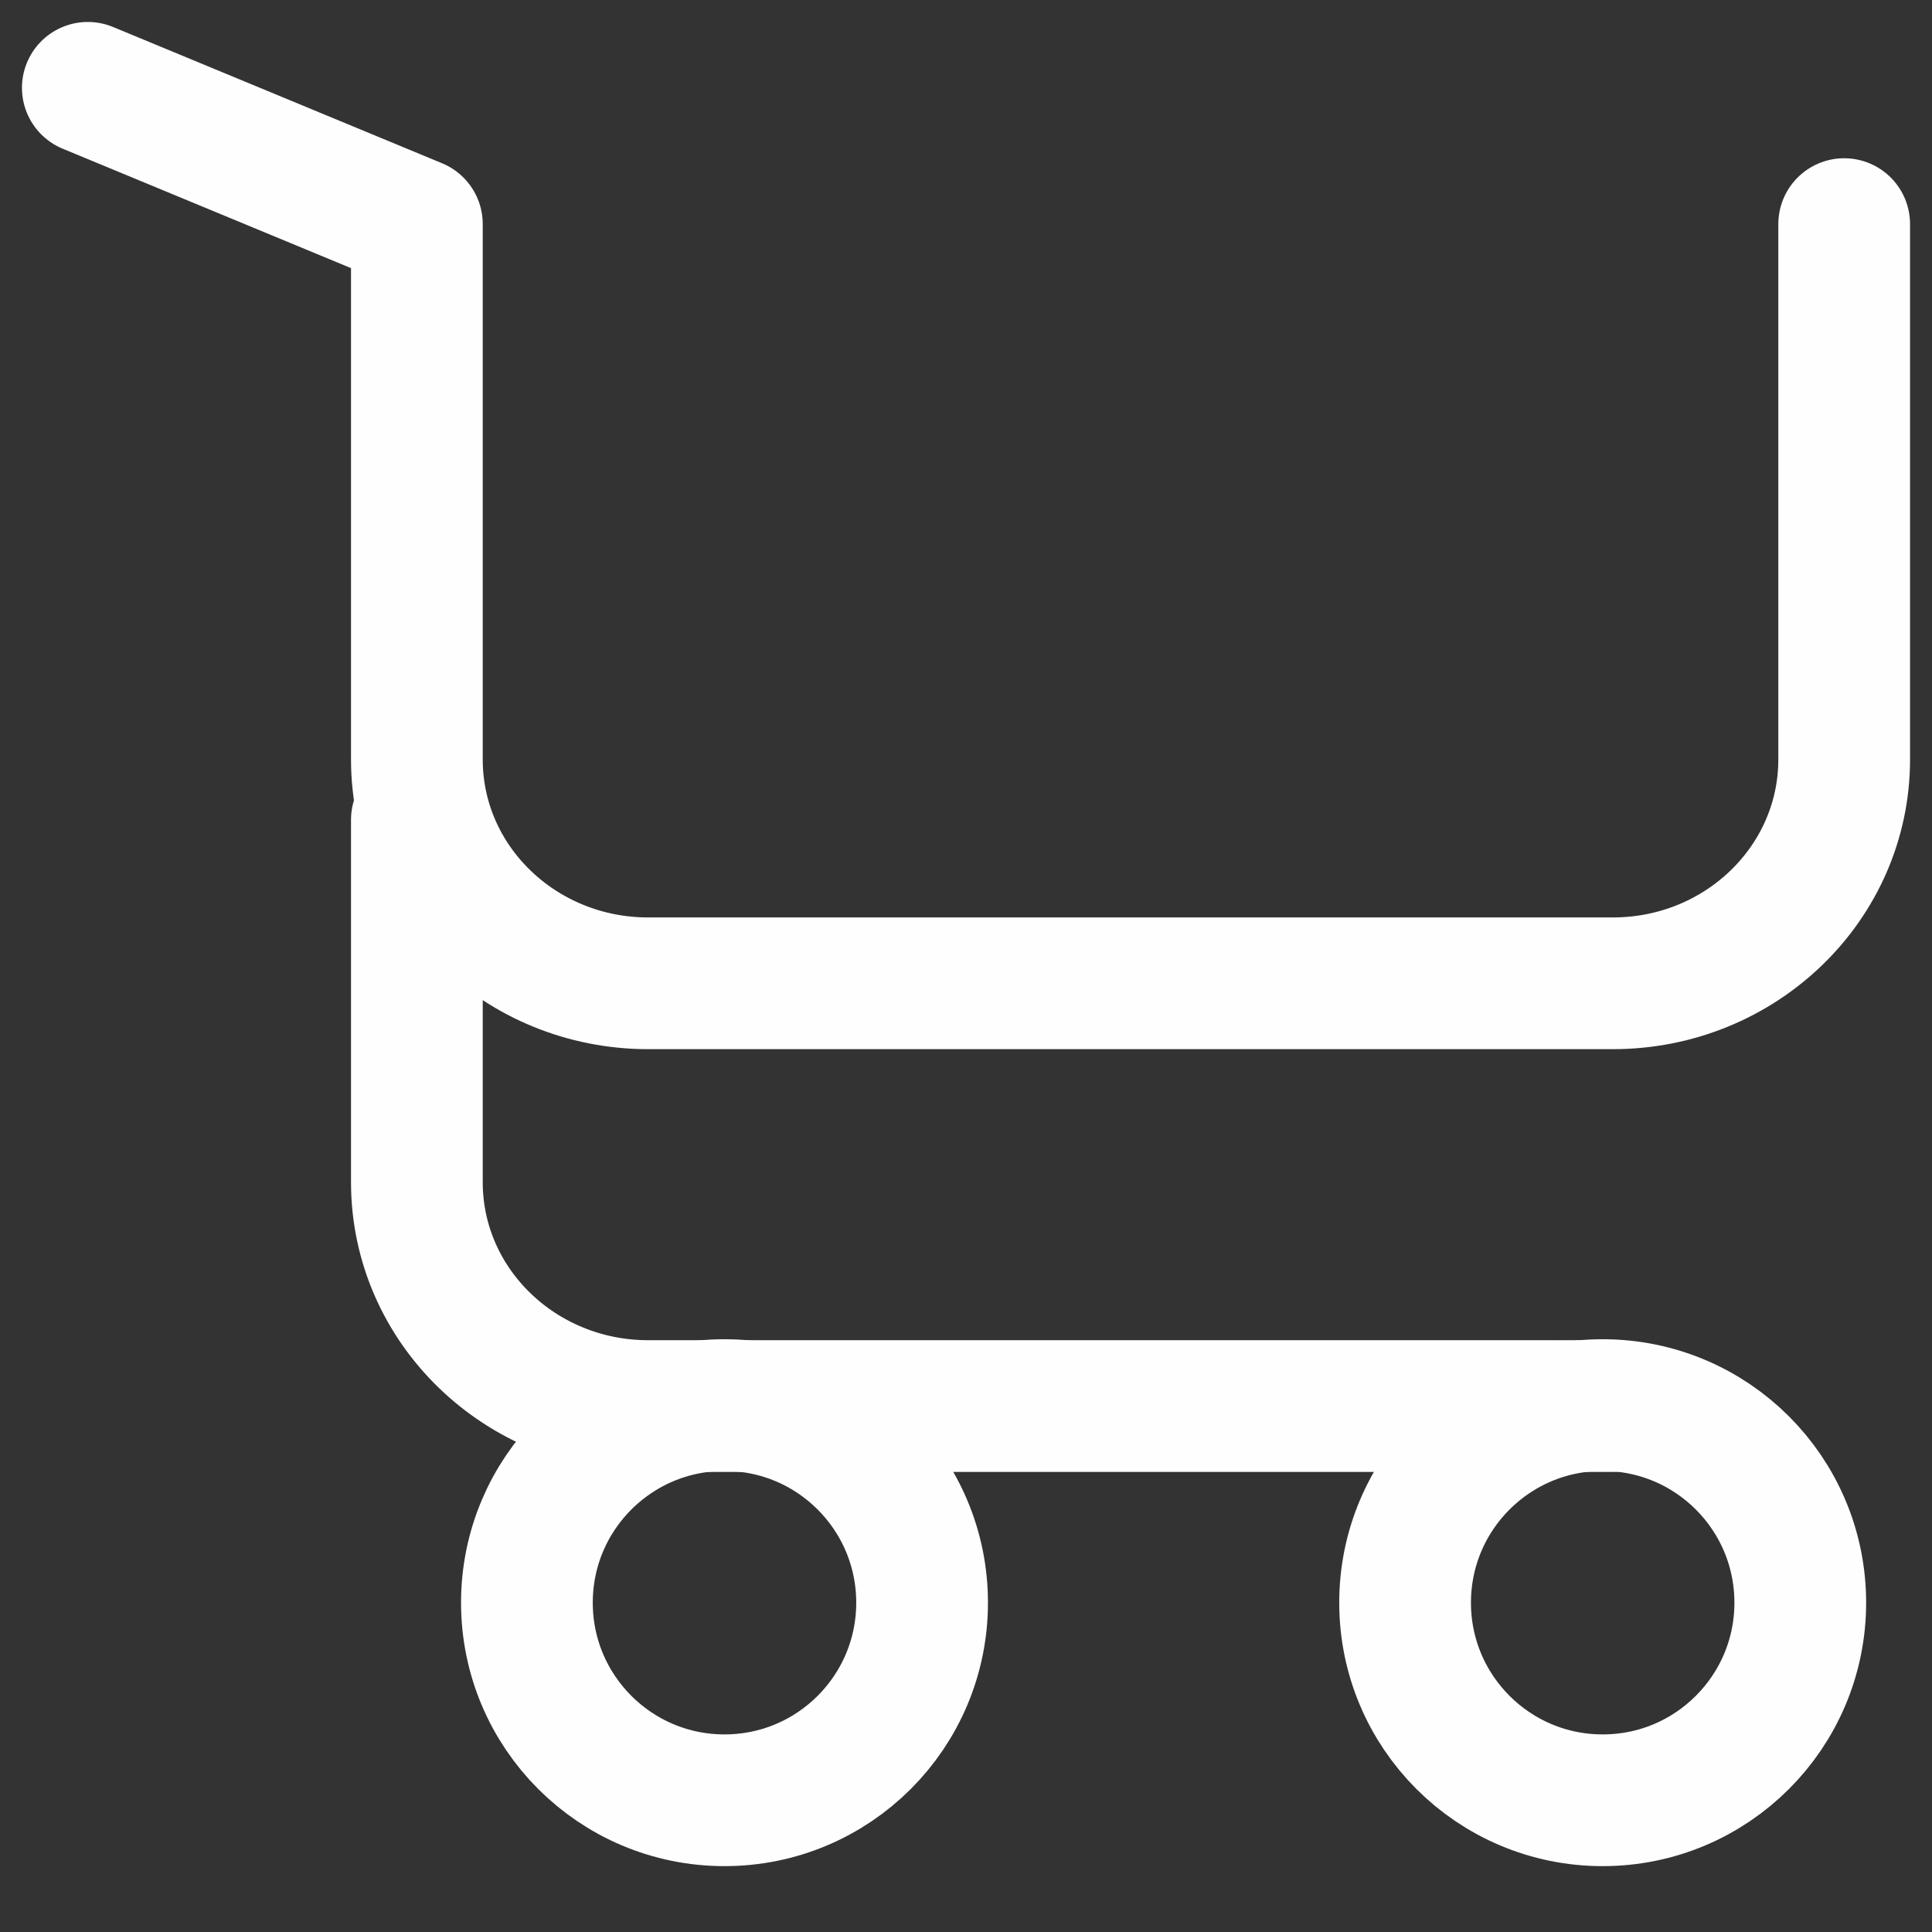<svg xmlns="http://www.w3.org/2000/svg" width="22" height="22" viewBox="0 0 22 22">
  <rect x="0" y="0" width="22" height="22" fill="#333333" stroke="none"/>
  <g id="icon-cart" fill="none" fill-rule="evenodd" stroke="#FEFEFE" stroke-linecap="round" stroke-linejoin="round" stroke-width="1.5" transform="translate(1 1)">
    <path d="M20,1.552 L20,7.648 C20,9.056 18.821,10.197 17.366,10.197 L6.381,10.197 C4.926,10.197 3.747,9.056 3.747,7.648 L3.747,1.552 L0,3.29644455e-05"/>
    <path d="M17.366,15.011 L6.381,15.011 C4.926,15.011 3.747,13.87 3.747,12.462 L3.747,8.335"/>
    <path d="M9.5 17.25C9.5 18.493 8.493 19.5 7.25 19.5 6.007 19.5 5 18.493 5 17.25 5 16.007 6.007 15 7.25 15 8.493 15 9.5 16.007 9.5 17.25zM19.5 17.25C19.5 18.493 18.493 19.5 17.25 19.5 16.007 19.5 15 18.493 15 17.25 15 16.007 16.007 15 17.25 15 18.493 15 19.5 16.007 19.5 17.25z"/>
  </g>
</svg>
